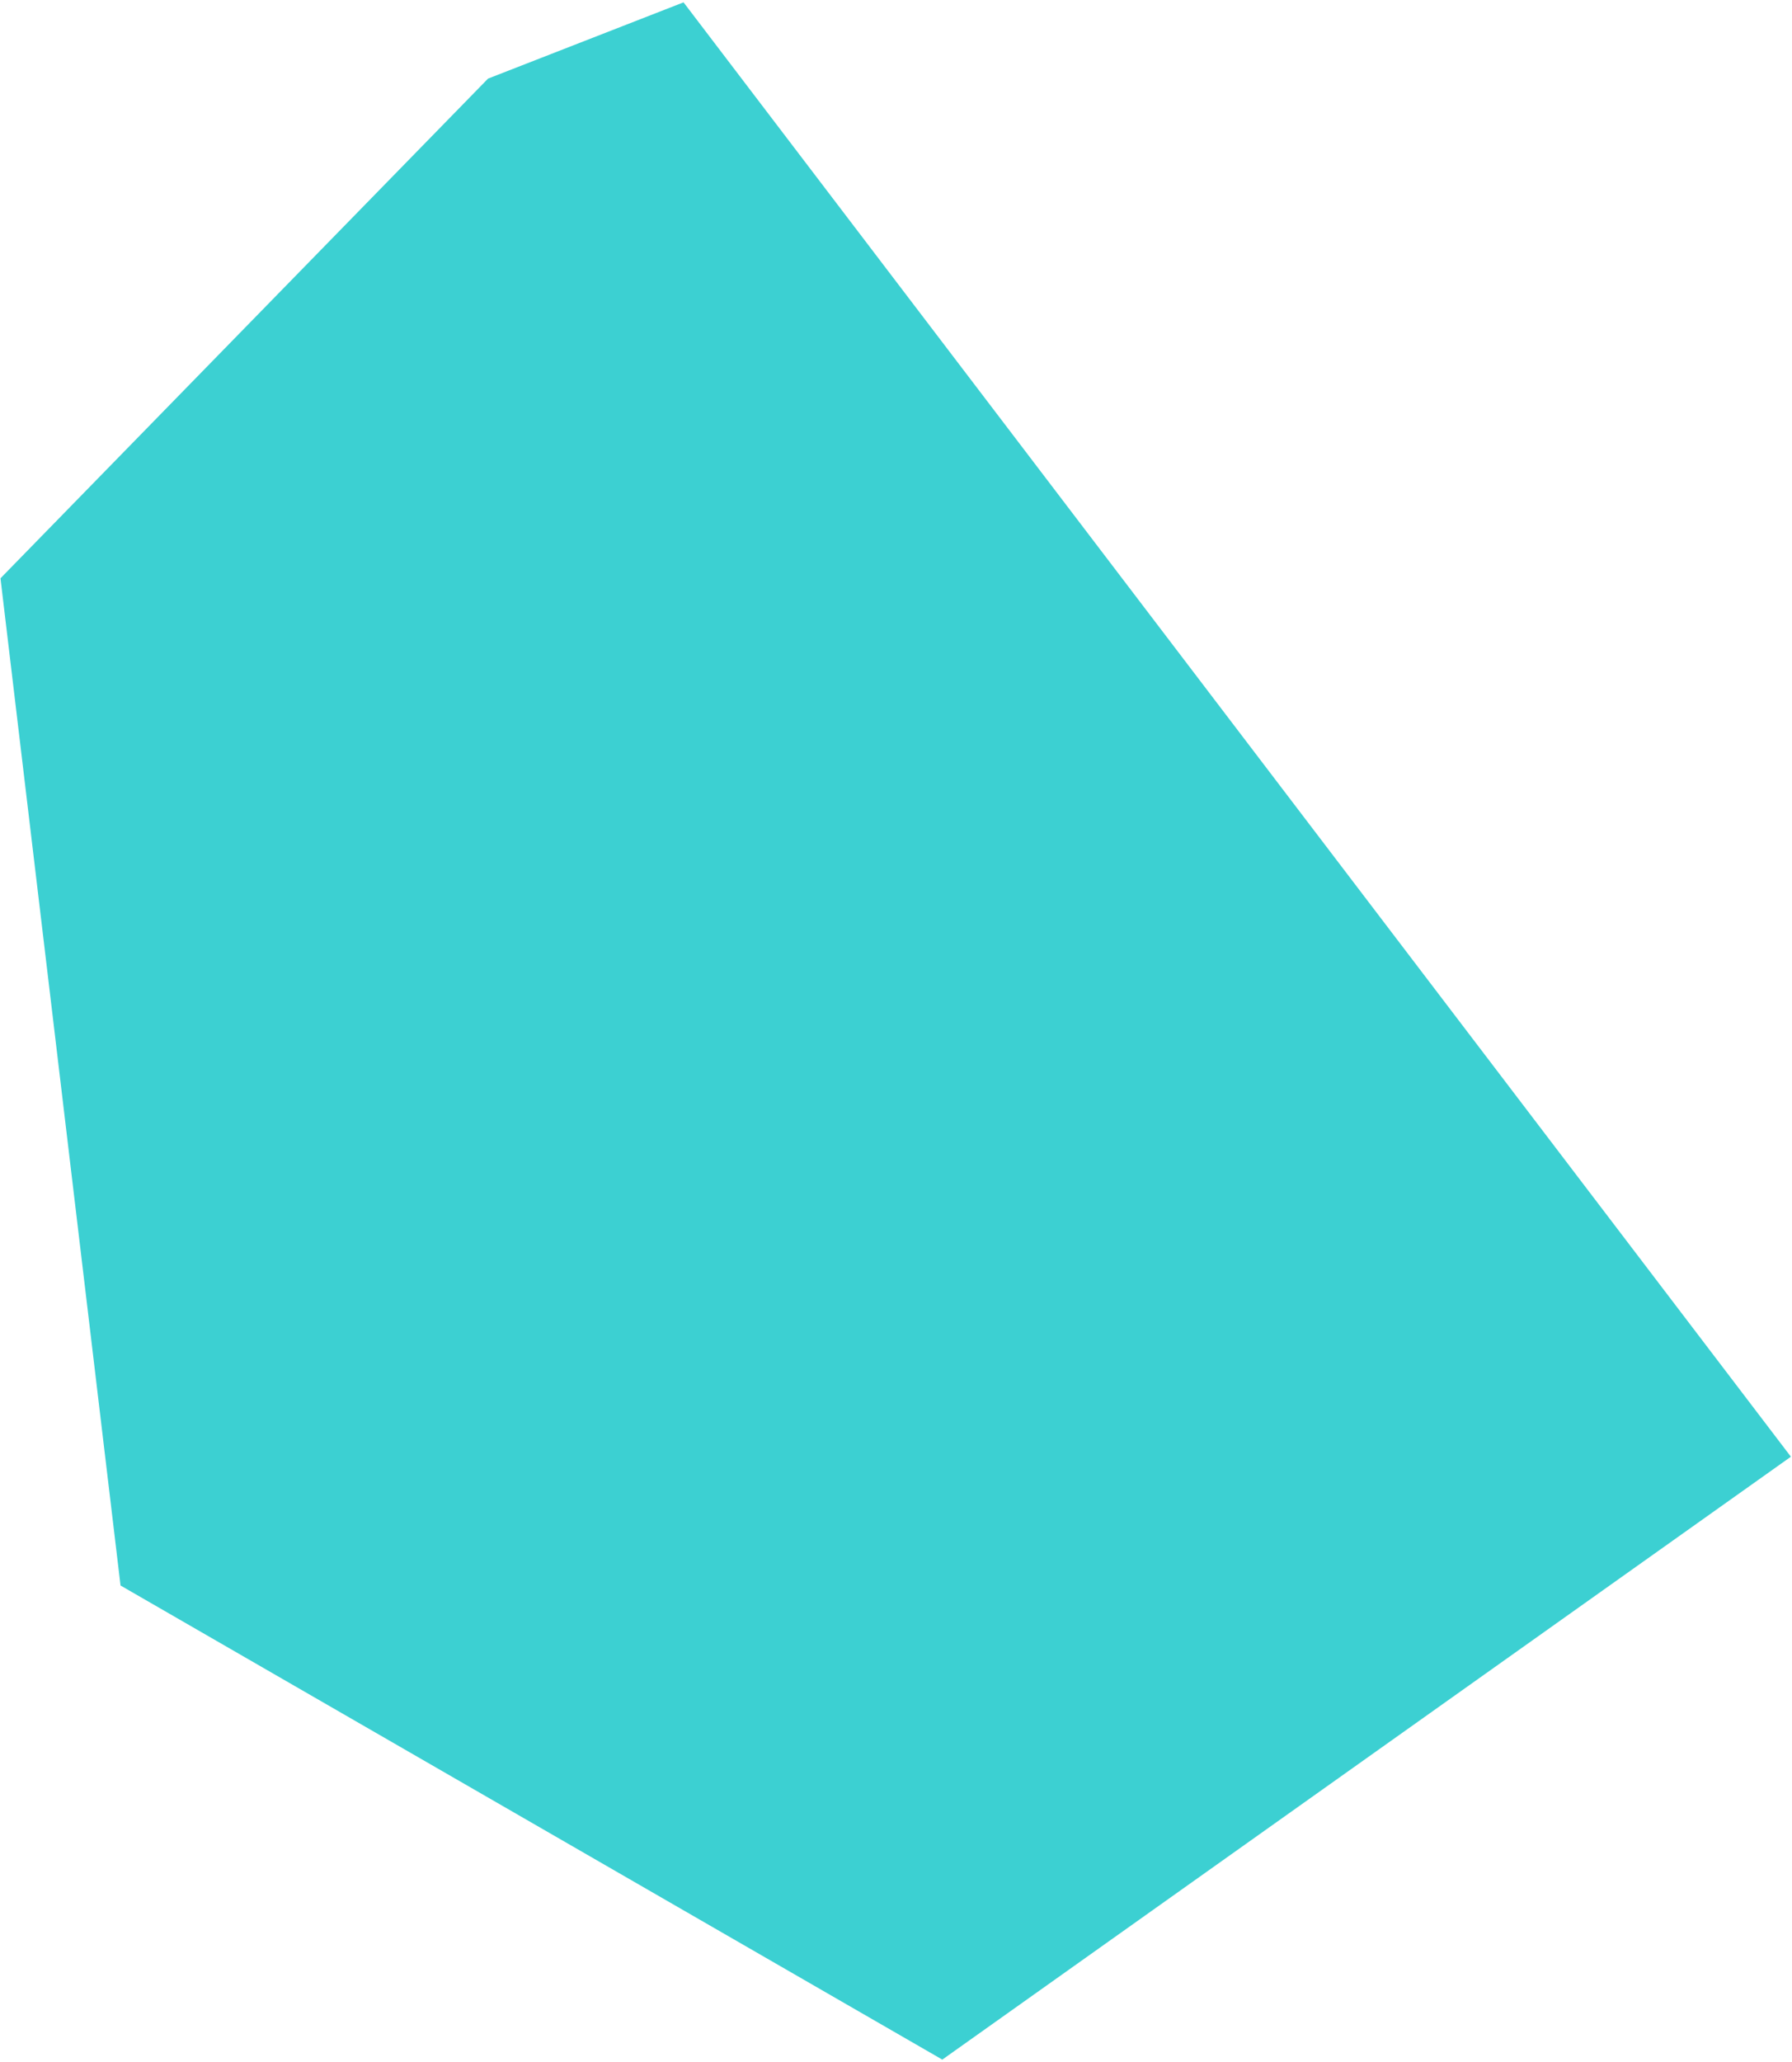 <?xml version="1.0" encoding="UTF-8"?>
<svg width="379px" height="436px" viewBox="0 0 379 436" version="1.1" xmlns="http://www.w3.org/2000/svg" xmlns:xlink="http://www.w3.org/1999/xlink">
    <title>Path 2</title>
    <g id="Page-1" stroke="none" stroke-width="1" fill="none" fill-rule="evenodd">
        <g id="fittech-Case" transform="translate(-2602, -4507)" fill="#3CD0D2">
            <polygon id="Path-2" transform="translate(2791.434, 4724.996) scale(-1, 1) translate(-2791.434, -4724.996) " points="2836.302 4507.496 2602.102 4815.017 2781.574 4942.496 2955.375 4842.249 2980.766 4629.279 2877.643 4523.618"></polygon>
        </g>
    </g>
</svg>